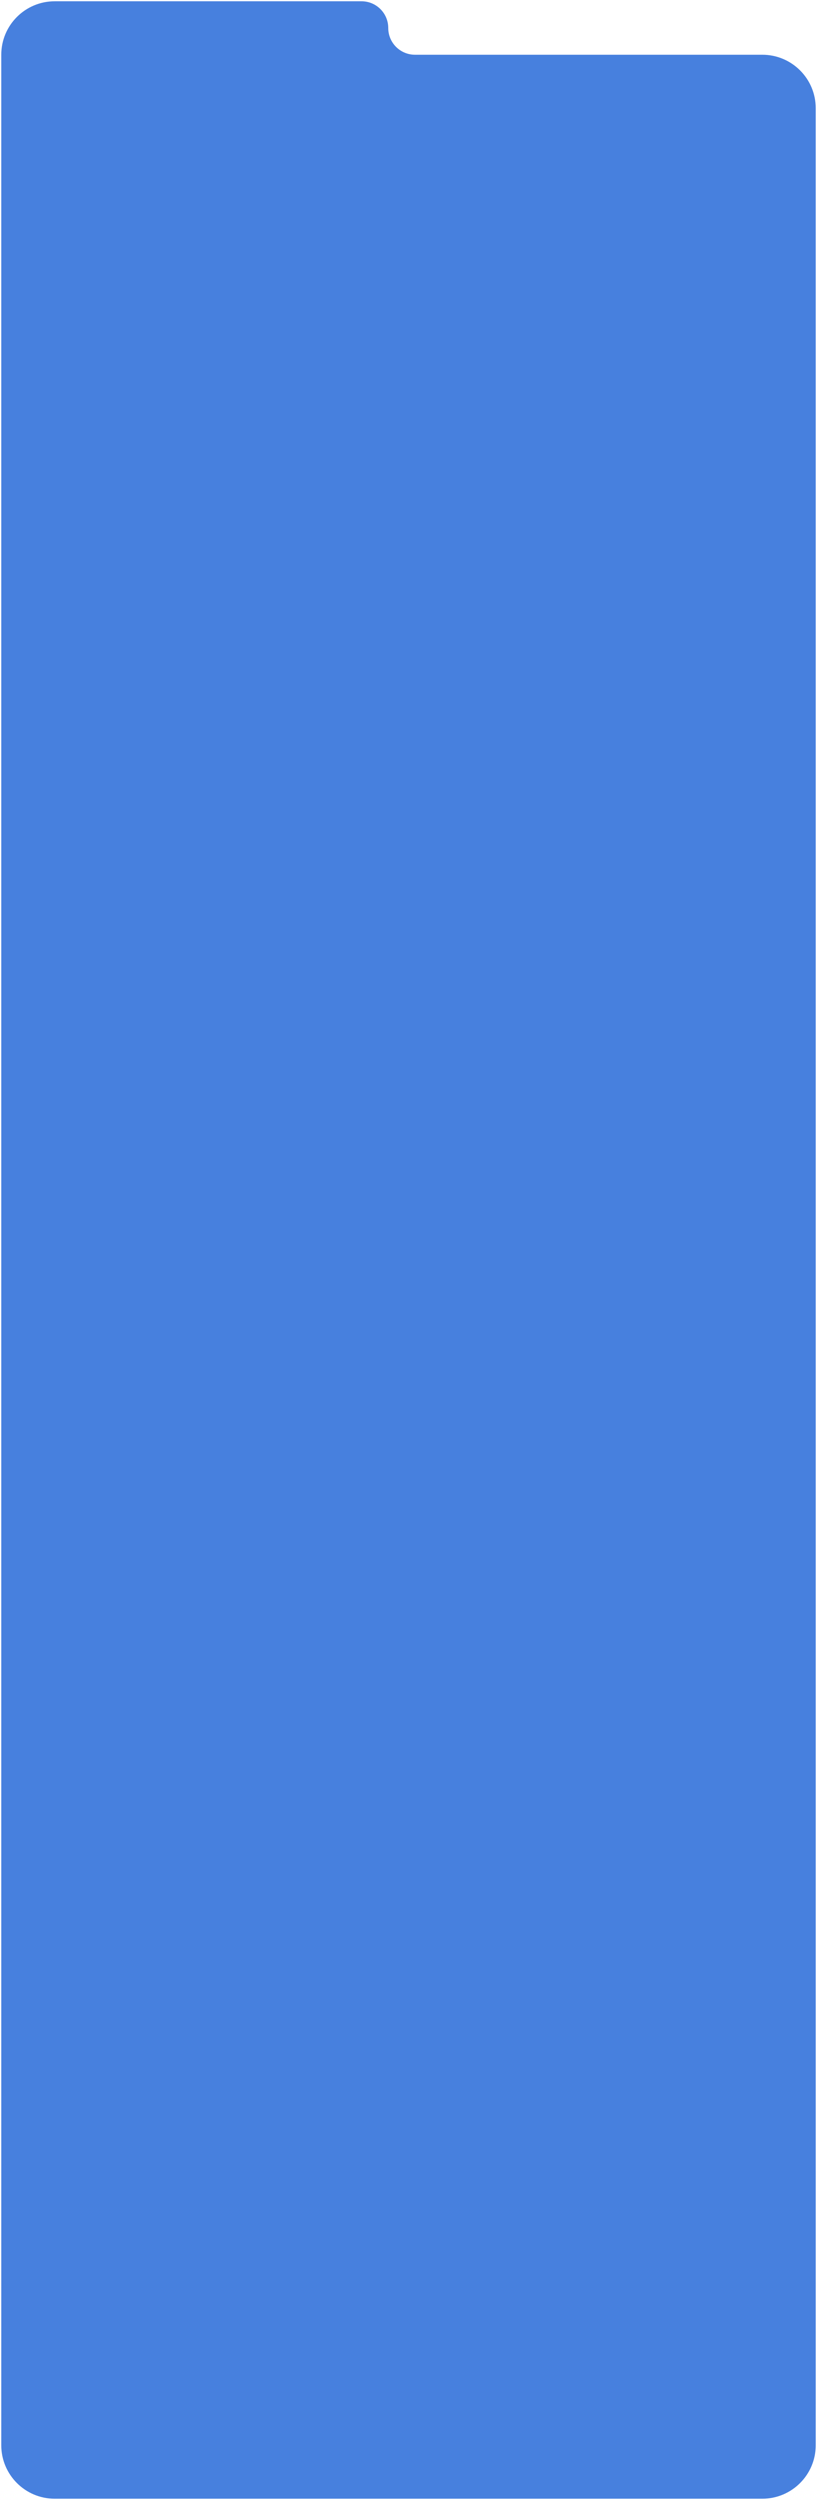 <?xml version="1.0" encoding="UTF-8"?> <svg xmlns="http://www.w3.org/2000/svg" width="321" height="982" viewBox="0 0 321 982" fill="none"> <g clip-path="url(#clip0_205_383)"> <path fill-rule="evenodd" clip-rule="evenodd" d="M152.544 11C152.544 5.201 147.843 0.5 142.044 0.5H21.5C9.902 0.5 0.5 9.902 0.5 21.5V50.294V960.5C0.5 972.098 9.902 981.5 21.5 981.5H299.5C311.098 981.5 320.5 972.098 320.5 960.5V42.5C320.5 30.902 311.098 21.5 299.5 21.5H163.044C157.245 21.5 152.544 16.799 152.544 11Z" fill="#4780DE"></path> </g> <defs> <clipPath id="clip0_205_383"> <rect width="320" height="981" fill="white" transform="translate(0.5 0.5)"></rect> </clipPath> </defs> </svg> 